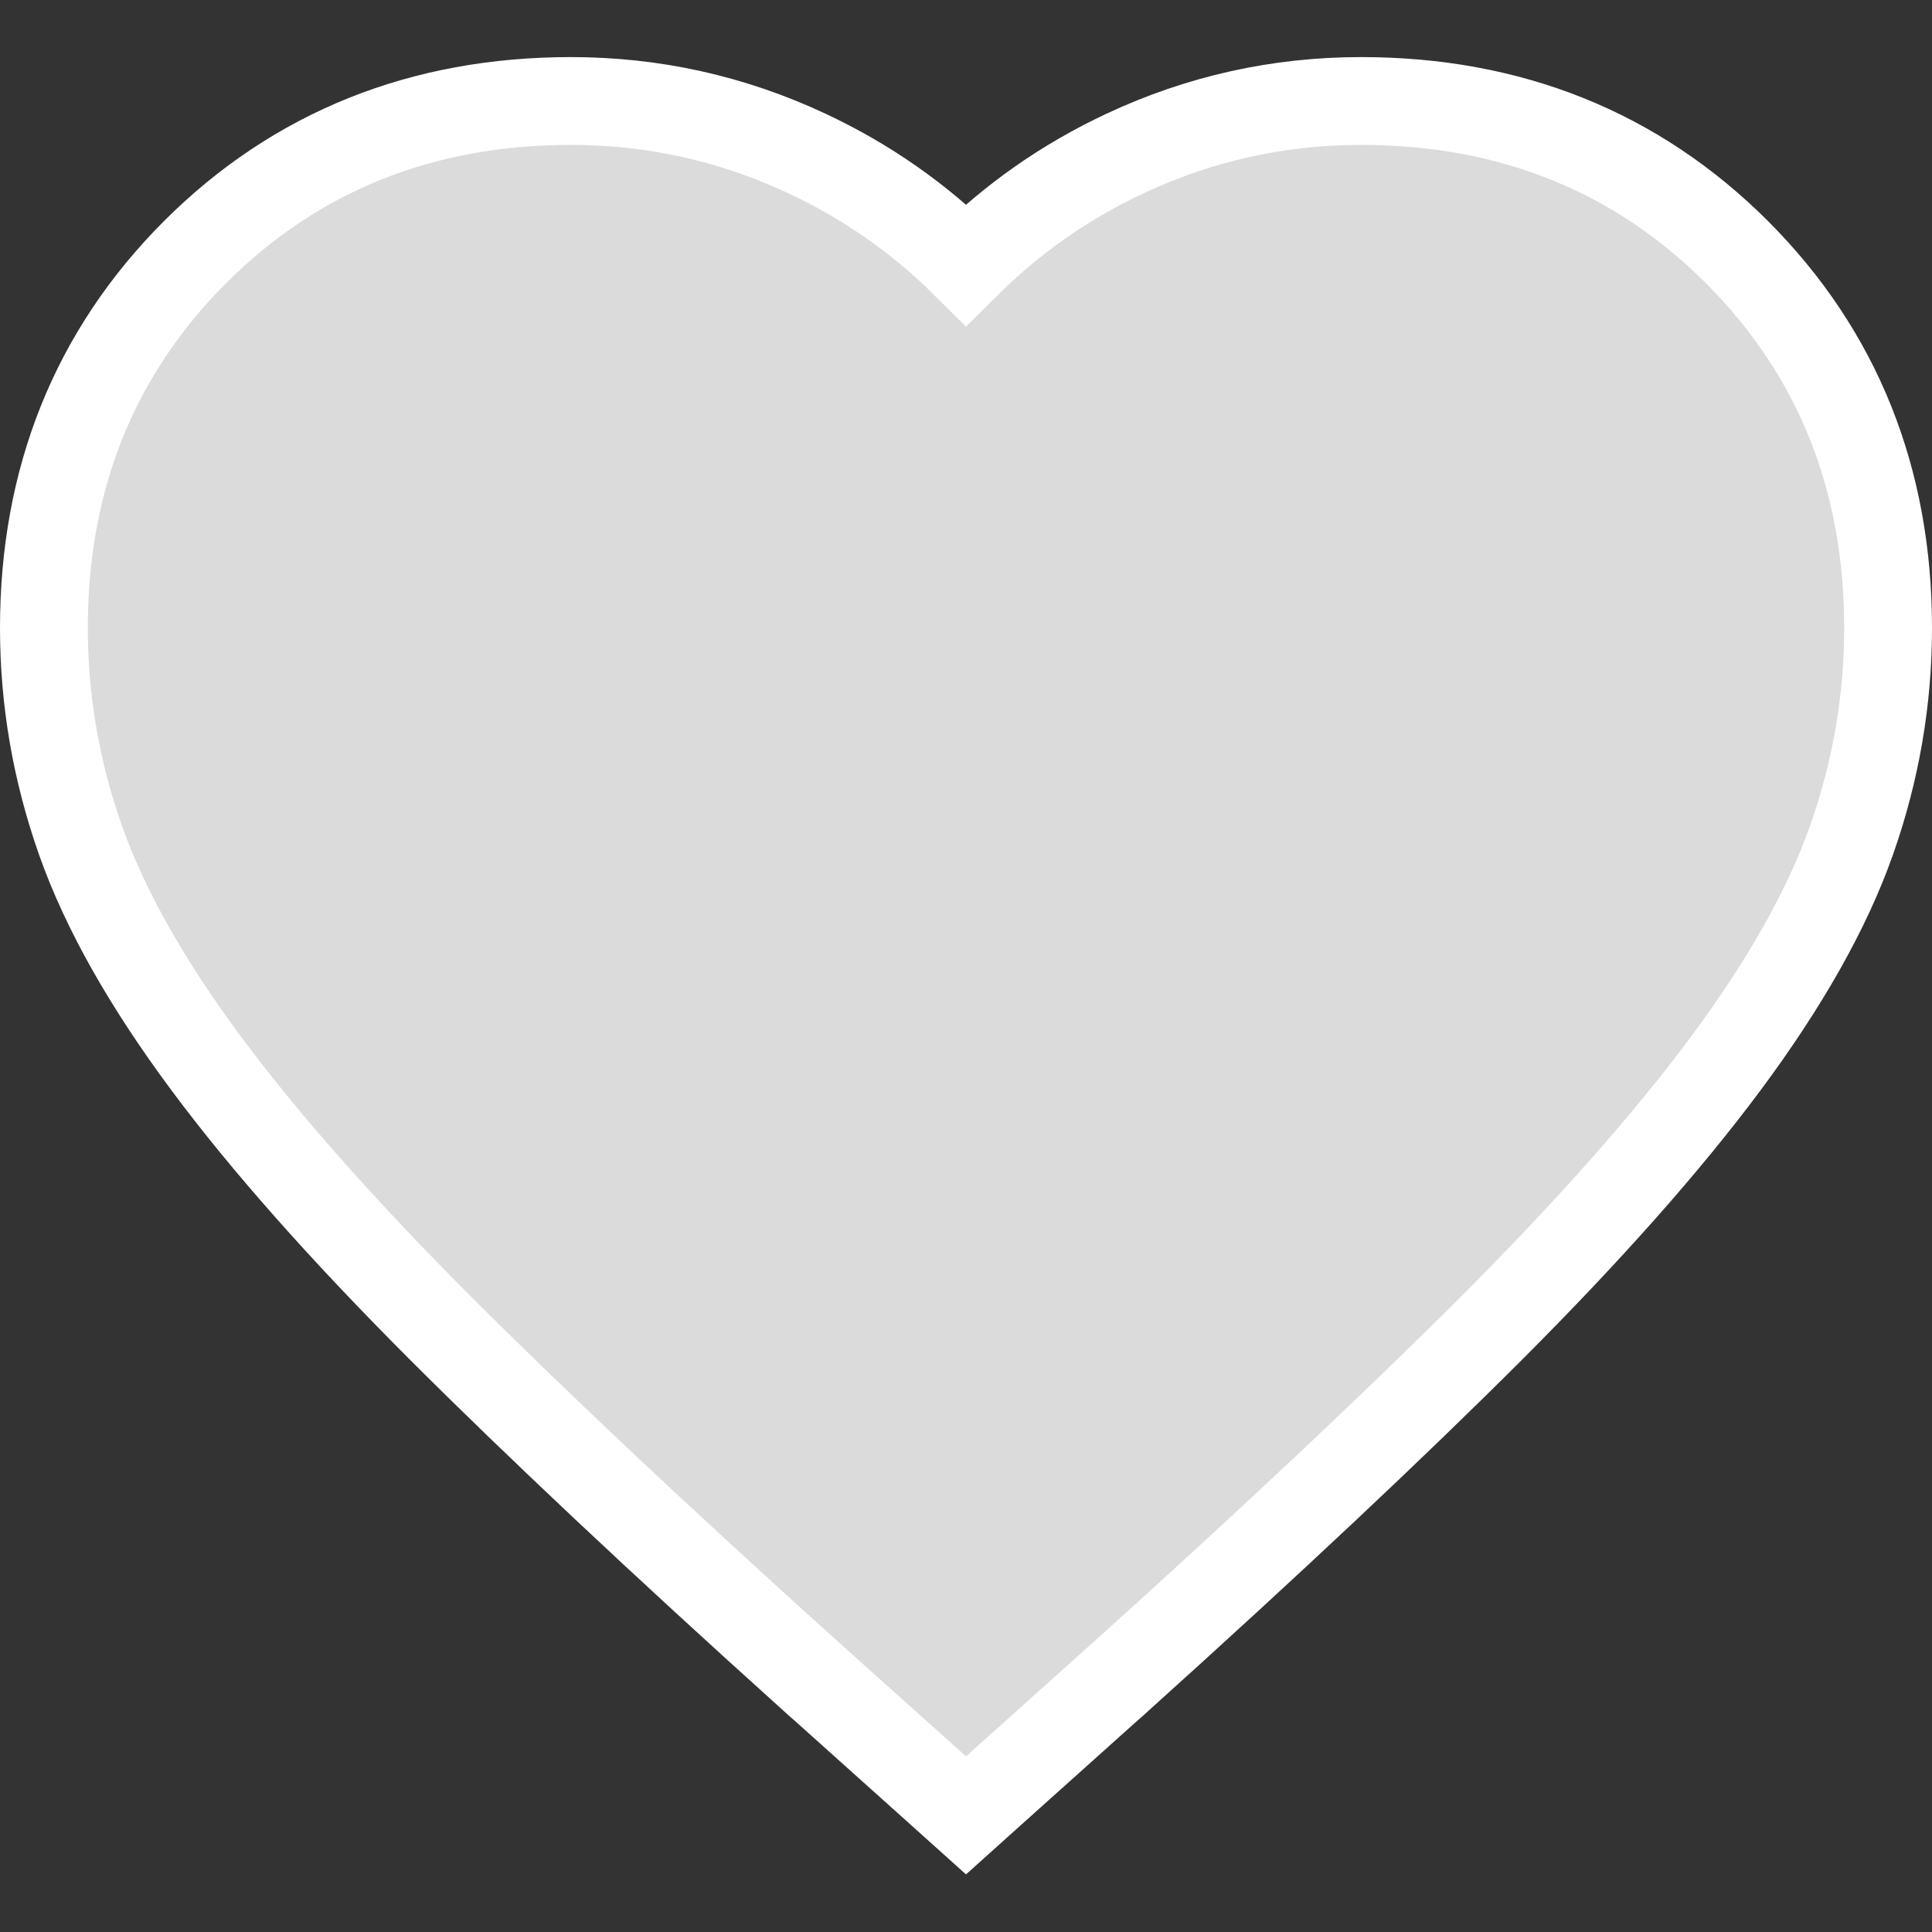 <svg width="22" height="22" viewBox="0 0 22 22" fill="none" xmlns="http://www.w3.org/2000/svg">
<rect x="0" y="0" width="22" height="22" fill="#333333" stroke="none"/>
<path d="M10.666 20.372L11 20.672L11.334 20.372L12.784 19.072L12.785 19.072C14.472 17.551 15.87 16.237 16.979 15.129C18.089 14.018 18.982 13.012 19.651 12.111C20.32 11.21 20.804 10.361 21.084 9.566C21.361 8.78 21.5 7.974 21.5 7.15C21.5 5.459 20.928 4.021 19.779 2.871C18.629 1.722 17.191 1.15 15.5 1.15C14.56 1.15 13.663 1.349 12.813 1.747C12.133 2.065 11.528 2.488 11 3.014C10.472 2.488 9.867 2.065 9.187 1.747C8.337 1.349 7.44 1.15 6.5 1.15C4.809 1.15 3.371 1.722 2.221 2.871C1.072 4.021 0.5 5.459 0.5 7.15C0.5 7.974 0.639 8.78 0.916 9.566C1.196 10.361 1.68 11.21 2.349 12.111C3.018 13.012 3.911 14.018 5.021 15.129C6.13 16.237 7.528 17.551 9.215 19.072L9.216 19.072L10.666 20.372Z" fill="#DBDBDB" stroke="white"/>
</svg>
